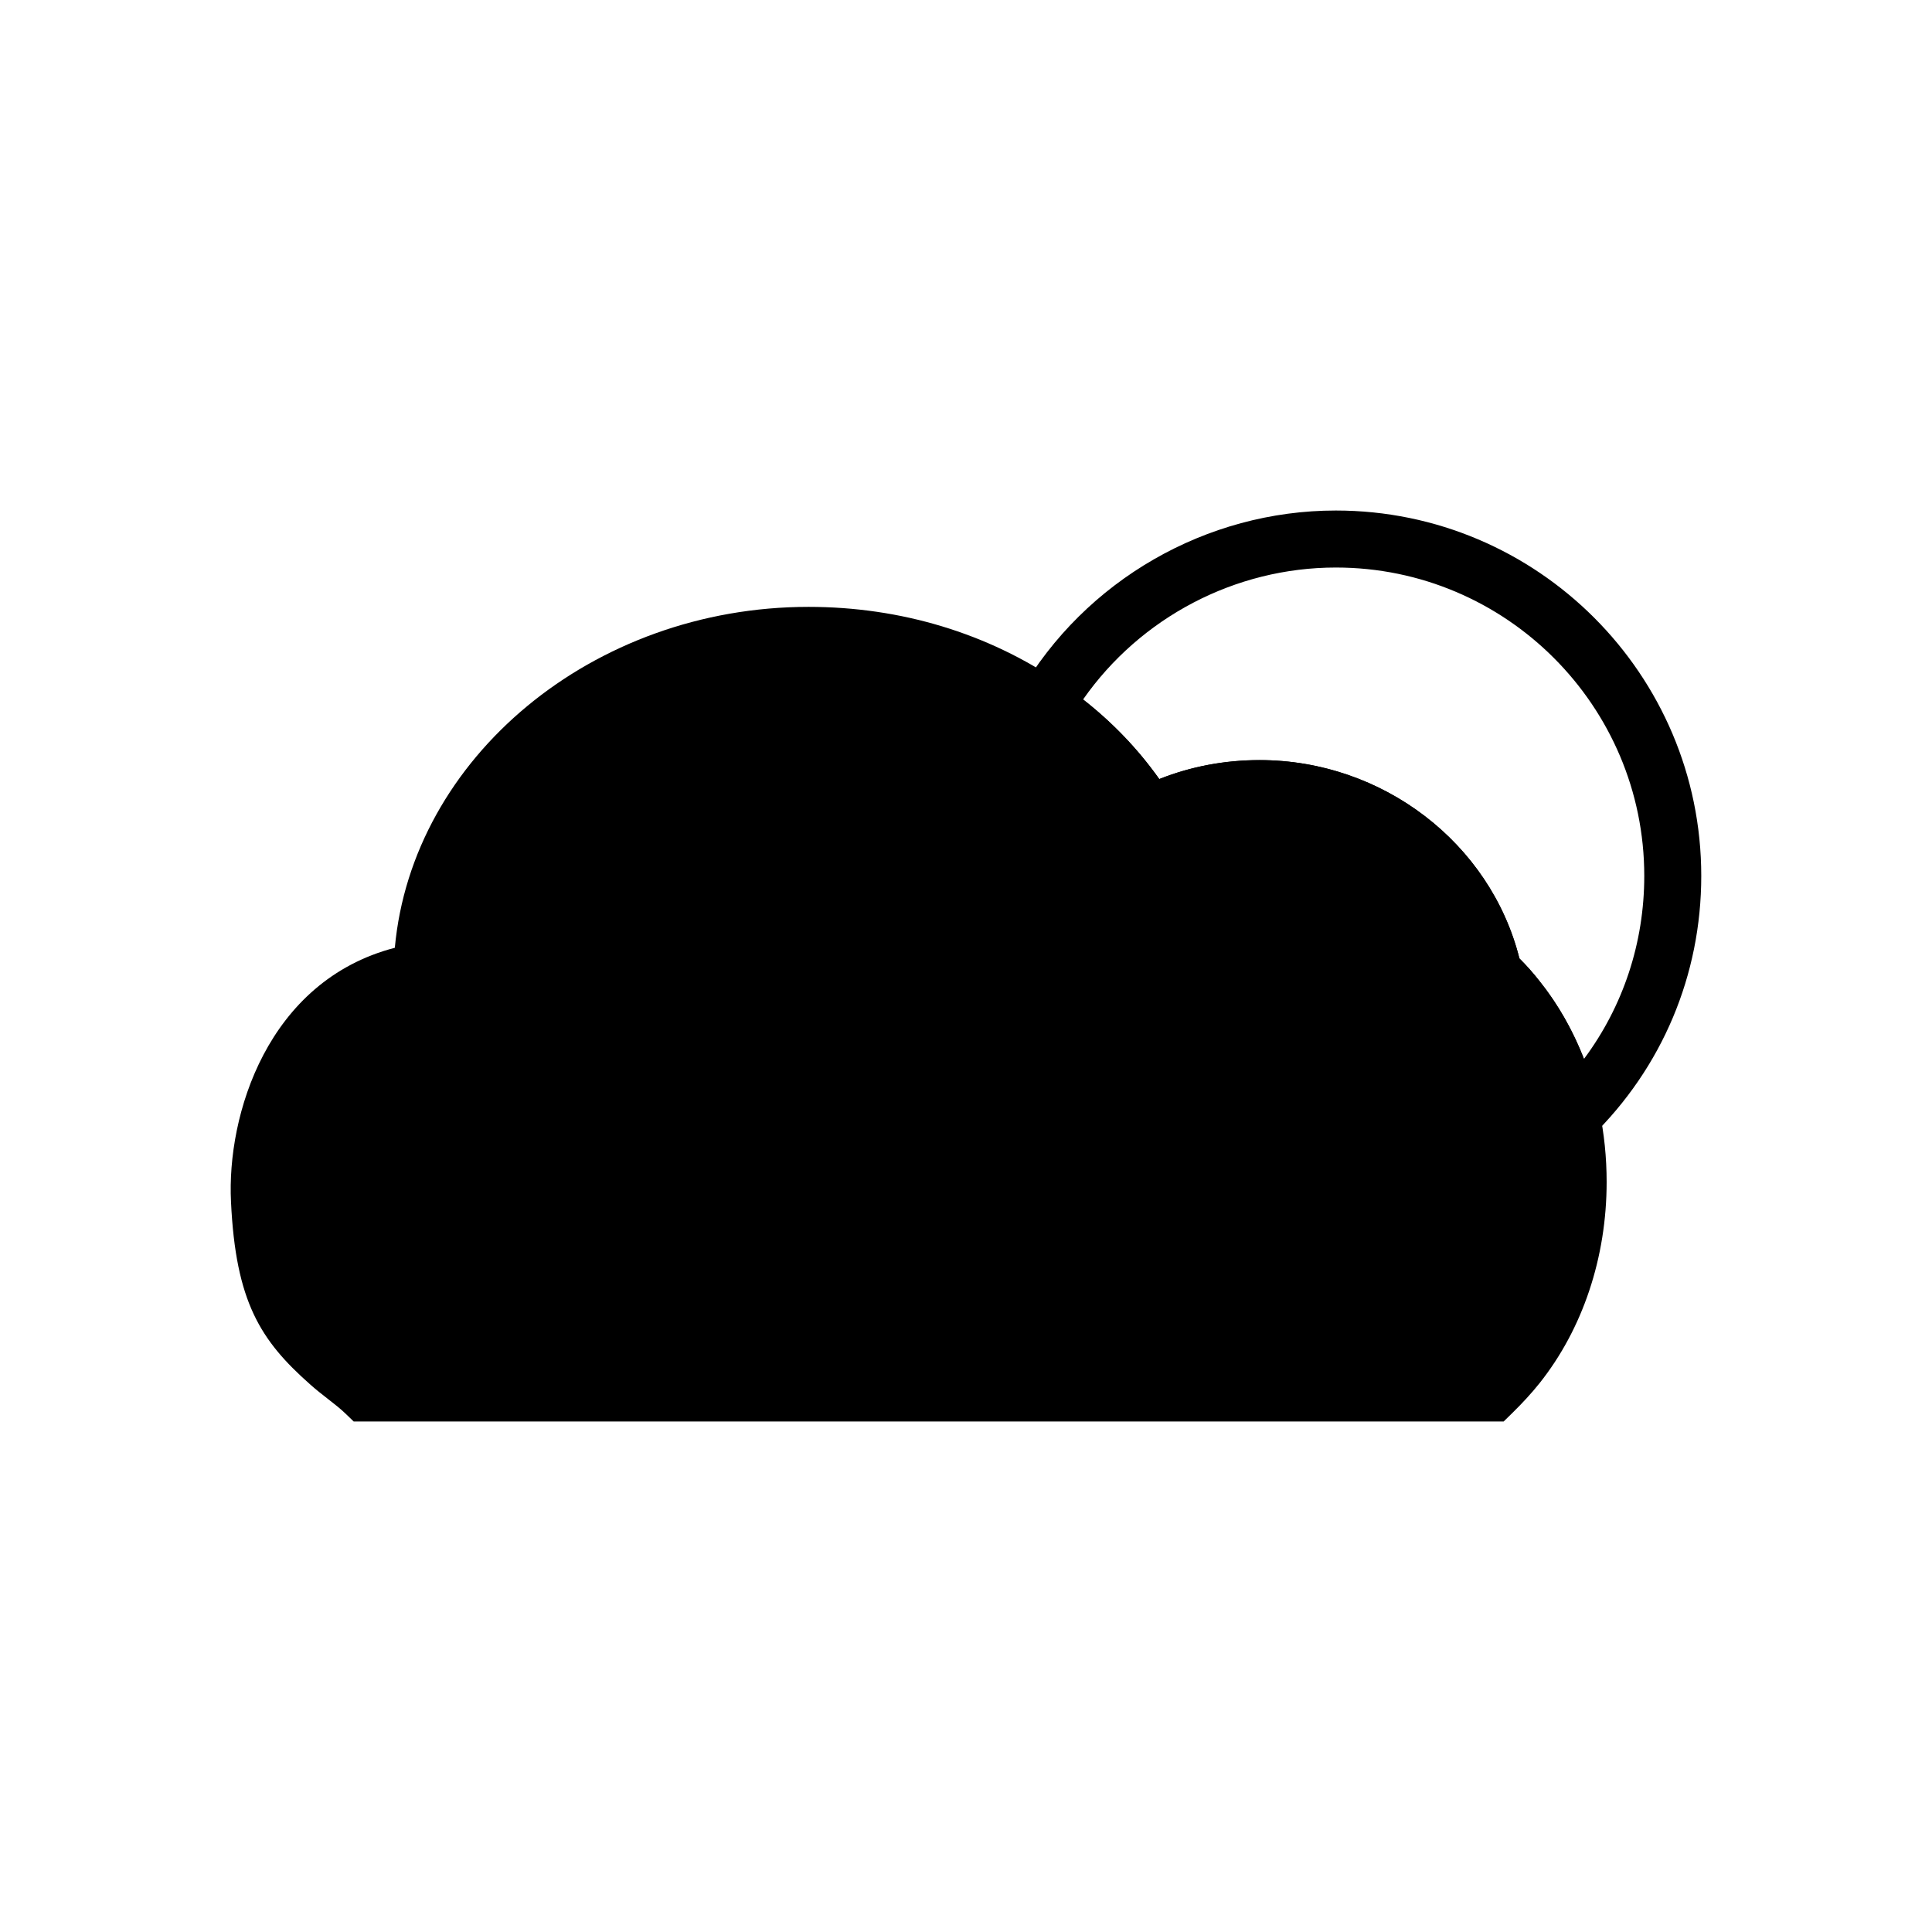 <?xml version="1.0" encoding="UTF-8"?>
<!-- Uploaded to: SVG Repo, www.svgrepo.com, Generator: SVG Repo Mixer Tools -->
<svg fill="#000000" width="800px" height="800px" version="1.1" viewBox="144 144 512 512" xmlns="http://www.w3.org/2000/svg">
 <g>
  <path d="m562.21 457.23c0 18.992-6.098 36.016-16.172 48.664-2.066 2.574-4.289 4.938-6.648 7.254h-298.61c-2.922-2.82-6.398-5.09-9.574-7.91-10.934-9.672-17.23-17.48-18.438-43.074-0.906-17.836 7.055-55.219 43.023-60.758h0.051c1.059-49.375 46.551-89.023 102.43-89.023 23.578 0 45.293 7.055 62.566 18.895 11.336 7.707 20.758 17.48 27.609 28.719 8.766-4.484 18.742-7.004 29.371-7.004 30.578 0 55.969 20.957 61.969 48.82v0.051c2.266 2.117 4.332 4.332 6.246 6.801 6.902 8.613 11.887 19.297 14.402 31.188 1.172 5.539 1.777 11.383 1.777 17.379z"/>
  <path d="m542.48 520.71h-304.75l-2.195-2.121c-1.328-1.281-2.926-2.523-4.613-3.84-1.594-1.238-3.195-2.492-4.734-3.871-13.203-11.68-19.715-21.906-20.969-48.359-1.164-22.988 9.637-58.555 43.414-67.348 4.598-50.344 52.418-90.344 109.64-90.344 24.43 0 47.539 6.992 66.84 20.219 10.395 7.062 19.148 15.598 26.105 25.414 8.398-3.336 17.32-5.023 26.605-5.023 32.566 0 61.141 21.965 68.836 52.551 1.961 1.953 3.719 3.945 5.352 6.039 7.602 9.48 13.098 21.355 15.836 34.258 1.281 6.117 1.93 12.488 1.93 18.949 0 20-6.328 38.949-17.82 53.375-2.086 2.606-4.465 5.195-7.269 7.945zm-298.8-15.113h292.57c1.461-1.527 2.734-2.969 3.906-4.434 9.352-11.73 14.508-27.34 14.508-43.934 0-5.422-0.539-10.75-1.602-15.836-2.242-10.586-6.707-20.273-12.914-28.016-1.656-2.137-3.441-4.07-5.508-5.996l-2.402-2.238v-2.508c-5.644-24.441-28.398-42.094-54.41-42.094-9.195 0-17.922 2.074-25.93 6.176l-6.238 3.195-3.652-5.984c-6.312-10.348-14.863-19.23-25.414-26.406-16.793-11.508-36.953-17.582-58.32-17.582-51.348 0-93.906 36.617-94.871 81.629l-0.156 7.391h-6.848c-31.512 5.246-36.738 39.852-36.078 52.82 1.117 23.617 6.492 29.477 15.898 37.801 1.305 1.16 2.656 2.207 3.988 3.246 1.145 0.891 2.309 1.797 3.469 2.769z"/>
  <path d="m555.9 454.85-2.848-13.43c-2.242-10.602-6.707-20.289-12.914-28.027-1.656-2.137-3.441-4.07-5.508-5.996l-2.402-2.238v-2.508c-5.644-24.441-28.398-42.094-54.41-42.094-9.195 0-17.922 2.074-25.93 6.176l-6.238 3.195-3.652-5.984c-6.312-10.348-14.863-19.23-25.414-26.406l-5.82-3.961 3.535-6.086c17.289-29.727 49.367-48.195 83.719-48.195 53.395 0 96.832 43.438 96.832 96.832 0 26.258-10.348 50.812-29.129 69.145zm-9.238-56.859c1.961 1.953 3.719 3.945 5.352 6.039 4.82 6.016 8.801 13 11.758 20.598 10.379-13.945 15.977-30.762 15.977-48.508 0-45.055-36.656-81.719-81.719-81.719-26.723 0-51.812 13.238-67 34.961 7.844 6.141 14.602 13.203 20.191 21.094 8.398-3.336 17.32-5.023 26.605-5.023 32.566 0.008 61.141 21.973 68.836 52.559z"/>
 </g>
</svg>